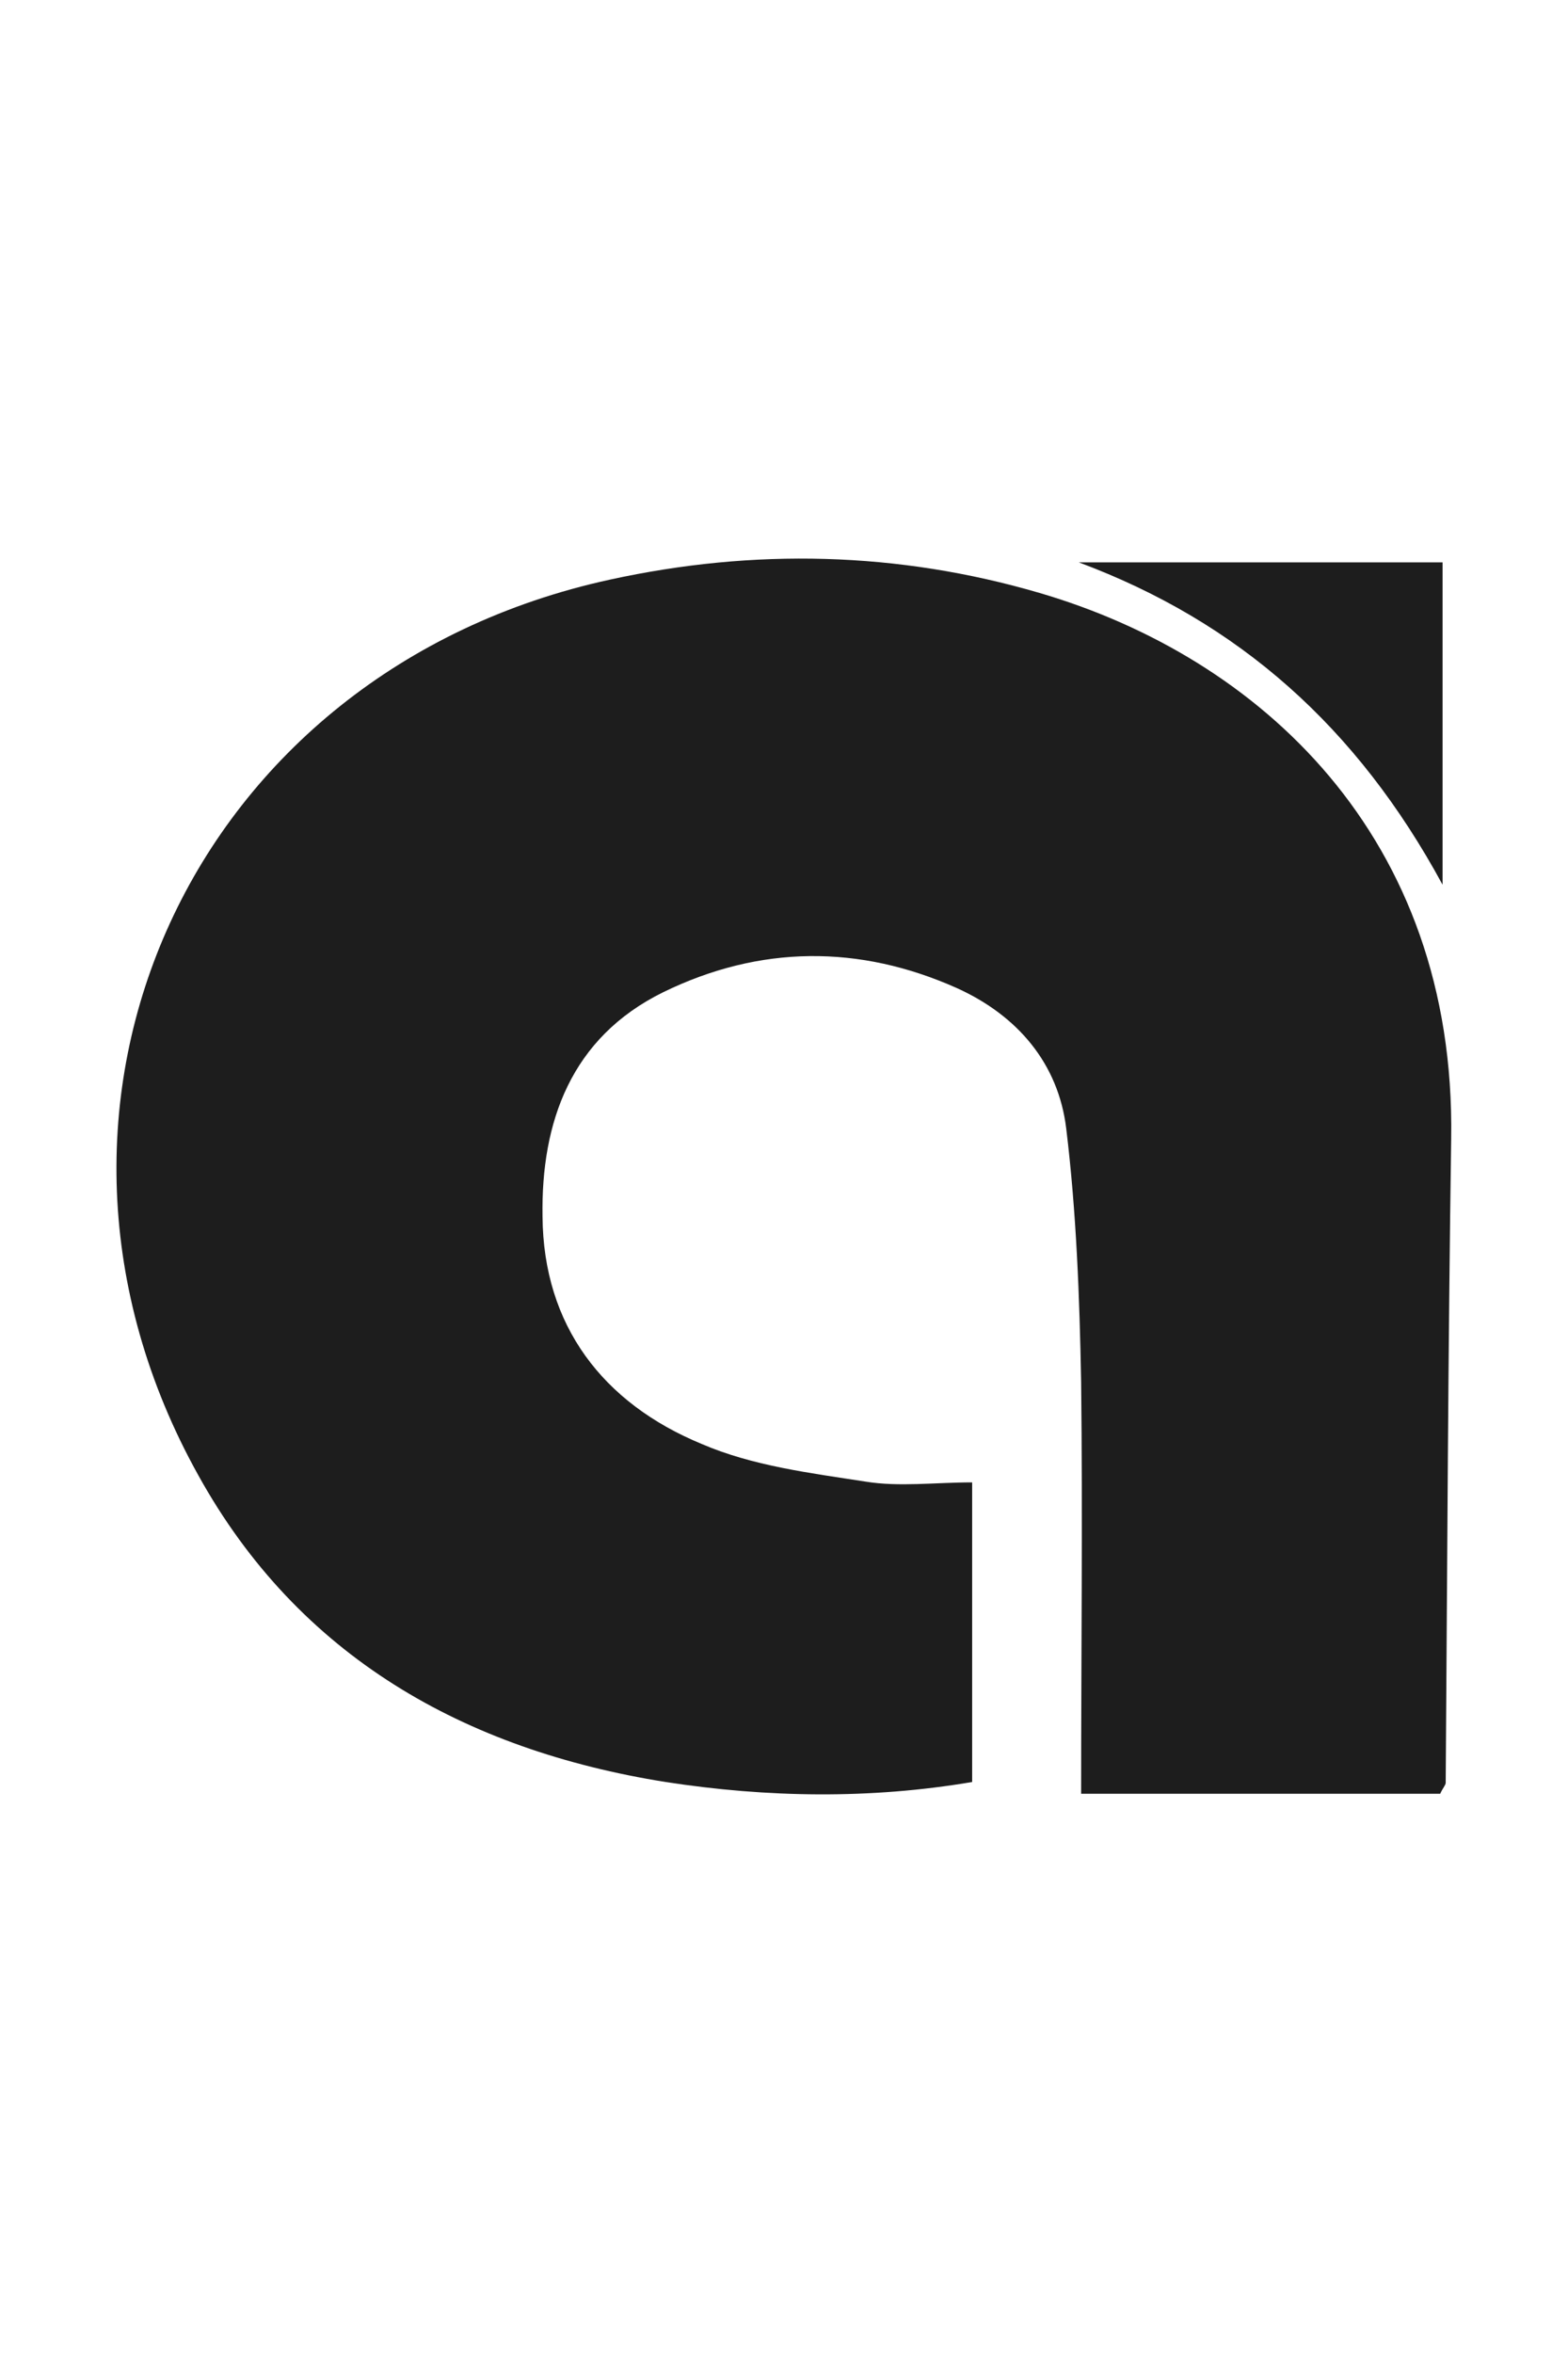 <svg xmlns="http://www.w3.org/2000/svg" width="2" height="3" viewBox="0 0 2 3" fill="none"><path d="M1.837 2.287H1.379C1.379 2.11 1.381 1.936 1.379 1.762C1.377 1.654 1.373 1.546 1.36 1.439C1.35 1.356 1.298 1.295 1.221 1.26C1.096 1.204 0.969 1.205 0.846 1.265C0.728 1.323 0.69 1.431 0.692 1.551C0.693 1.69 0.769 1.789 0.895 1.841C0.96 1.869 1.033 1.878 1.104 1.889C1.147 1.896 1.192 1.89 1.24 1.89V2.272C1.11 2.294 0.979 2.292 0.849 2.272C0.592 2.231 0.381 2.112 0.253 1.881C-0.01 1.409 0.245 0.855 0.778 0.739C0.961 0.699 1.145 0.703 1.326 0.756C1.606 0.838 1.857 1.066 1.851 1.452C1.847 1.725 1.846 1.999 1.844 2.273C1.844 2.276 1.84 2.28 1.837 2.287H1.837Z" fill="#1D1D1D"></path><path d="M1.376 0.717H1.84V1.128C1.731 0.927 1.58 0.793 1.376 0.717Z" fill="#1D1D1D"></path></svg>
